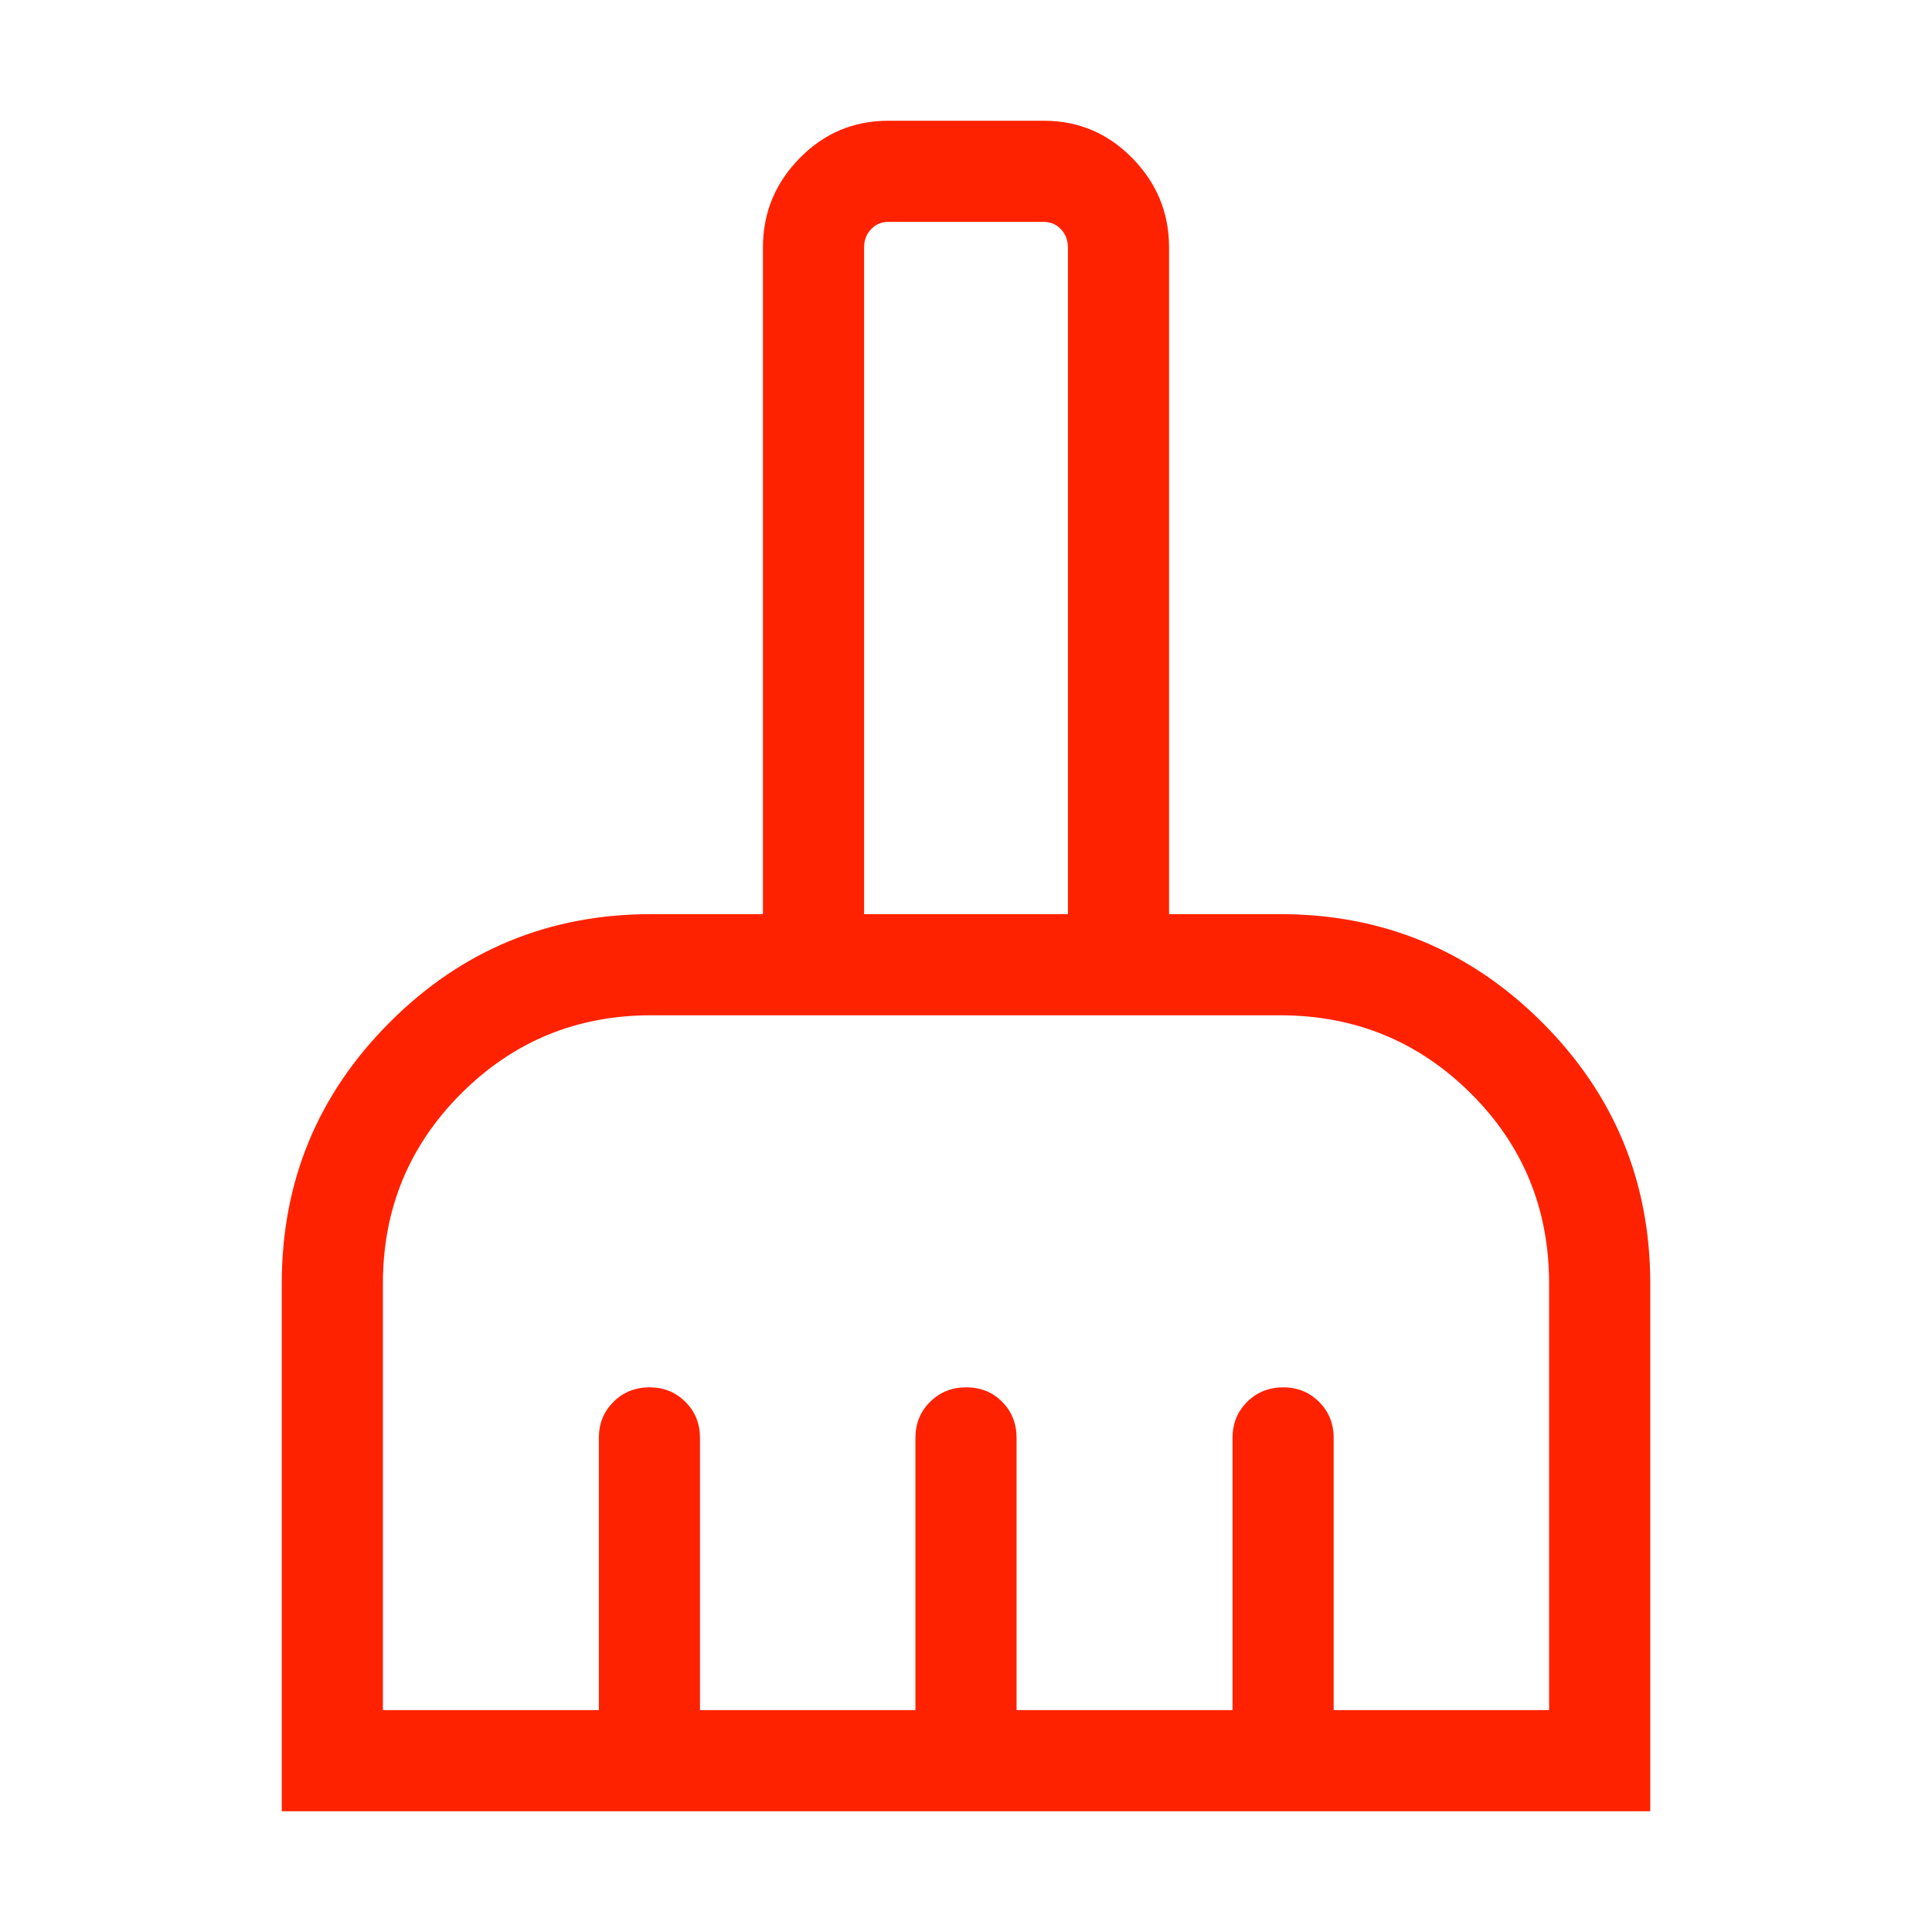 <svg xmlns="http://www.w3.org/2000/svg" height="40px" viewBox="0 -960 960 960" width="40px" fill="#ff2200"><path d="M140-60v-262.18q0-76.19 53.7-129.89 53.7-53.7 129.89-53.7h55.51v-331.28q0-25.77 18.24-44.36T441.28-900h77.44q25.7 0 43.94 18.59t18.24 44.36v331.28h55.13q76.34 0 130.16 53.7Q820-398.37 820-322.18V-60H140Zm50.26-50.26h107.31v-135.25q0-10.68 7.26-17.91 7.26-7.22 17.99-7.22 10.49 0 17.74 7.22 7.26 7.23 7.26 17.91v135.25h107.05v-135.25q0-10.68 7.27-17.91 7.26-7.22 17.99-7.22 10.74 0 17.87 7.22 7.13 7.23 7.13 17.91v135.25h107.31v-135.25q0-10.68 7.26-17.91 7.26-7.22 17.99-7.22 10.49 0 17.74 7.22 7.26 7.23 7.26 17.91v135.25h107.05v-211.92q0-55.88-39-94.6-39-38.73-94.71-38.73H323.59q-55.56 0-94.44 38.89-38.89 38.88-38.89 94.44v211.92Zm340.38-395.51v-331.28q0-5.39-3.46-9.04-3.46-3.65-8.46-3.65h-77.44q-5 0-8.46 3.65-3.46 3.65-3.46 9.04v331.28h101.28Zm0 0H429.36 530.64Z"/></svg>
